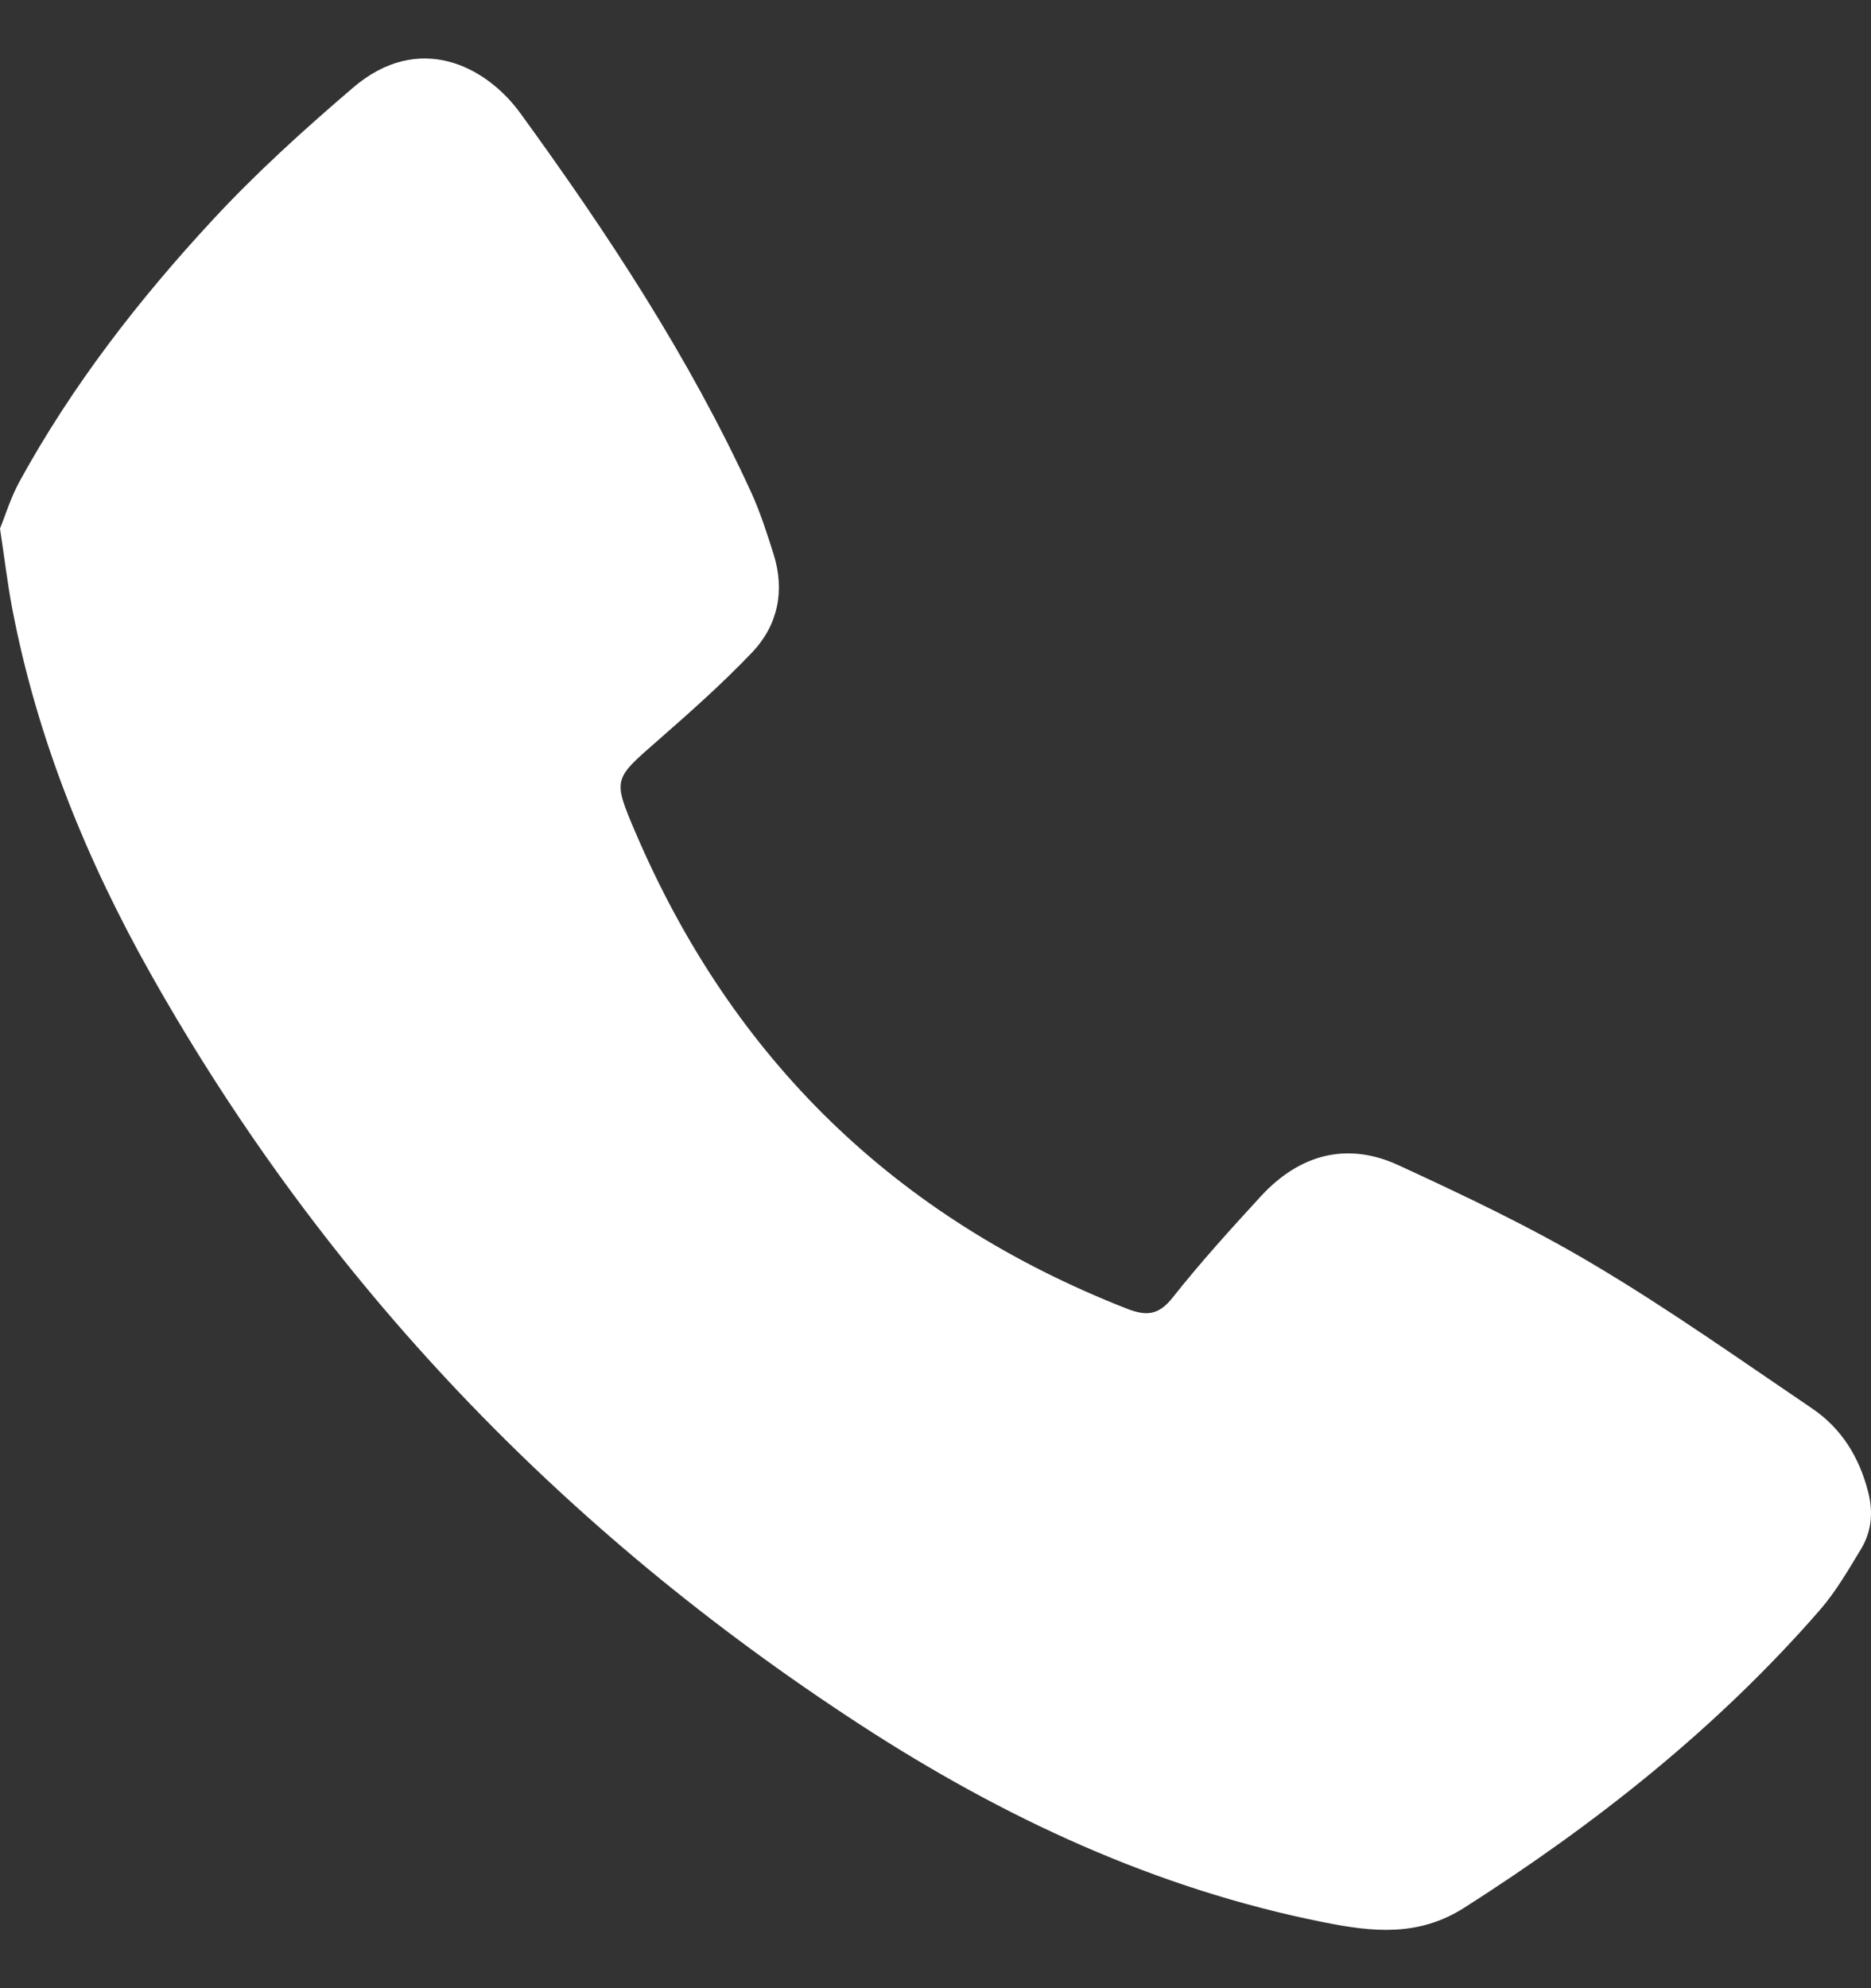 <svg width="16" height="17" viewBox="0 0 16 17" fill="none" xmlns="http://www.w3.org/2000/svg">
<rect x="0" y="0" width="16" height="17" fill="#333333" stroke="none"/>
<path d="M0 4.519C0.046 4.407 0.092 4.253 0.168 4.115C0.617 3.297 1.186 2.563 1.817 1.882C2.189 1.48 2.598 1.11 3.015 0.753C3.583 0.264 4.157 0.566 4.449 0.967C5.194 1.992 5.891 3.049 6.422 4.206C6.5 4.376 6.558 4.557 6.615 4.737C6.713 5.049 6.654 5.343 6.434 5.576C6.178 5.845 5.899 6.092 5.619 6.337C5.248 6.662 5.239 6.659 5.43 7.108C6.262 9.058 7.665 10.417 9.637 11.19C9.806 11.256 9.909 11.245 10.028 11.095C10.266 10.794 10.524 10.51 10.783 10.228C11.112 9.871 11.518 9.759 11.961 9.964C12.529 10.226 13.097 10.495 13.633 10.815C14.271 11.194 14.879 11.625 15.495 12.042C15.748 12.213 15.9 12.46 15.976 12.758C16.02 12.931 16.005 13.093 15.917 13.241C15.808 13.421 15.701 13.607 15.564 13.765C14.685 14.775 13.648 15.594 12.522 16.312C12.127 16.563 11.736 16.519 11.323 16.437C9.882 16.151 8.575 15.54 7.353 14.745C4.824 13.099 2.786 10.979 1.298 8.344C0.74 7.356 0.316 6.314 0.103 5.195C0.064 4.988 0.039 4.777 0 4.519Z" fill="#FFFFFF"/>
</svg>
